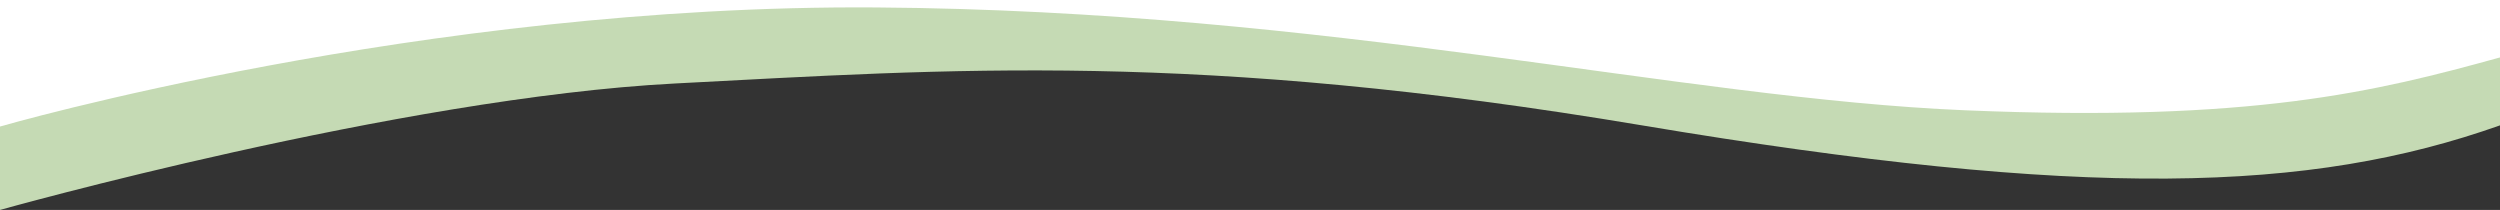 <svg xmlns="http://www.w3.org/2000/svg" width="1920.124" height="161.238" viewBox="0 0 1920.124 161.238">
  <rect x="0" y="0" width="1920.124" height="161.238" fill="#333333" stroke="none"/>
  <g id="组_164" data-name="组 164" transform="translate(0 -2130.062)">
    <path id="路径_229" data-name="路径 229" d="M2075,2255.3s306.455-86.112,518.361-97.115,400.387-25.272,742.829,32.168,513.215,51.542,658.934,0v-92.514L2075,2097.149Z" transform="translate(-2075 36)" fill="#c5dab4"/>
    <path id="路径_228" data-name="路径 228" d="M2075,2191.249s324.128-93.965,673.05-91.471,616.769,69.812,836.762,79.01,314.8-14.233,410.312-40.621v-44.1H2075Z" transform="translate(-2075 36)" fill="#fff"/>
  </g>
</svg>
